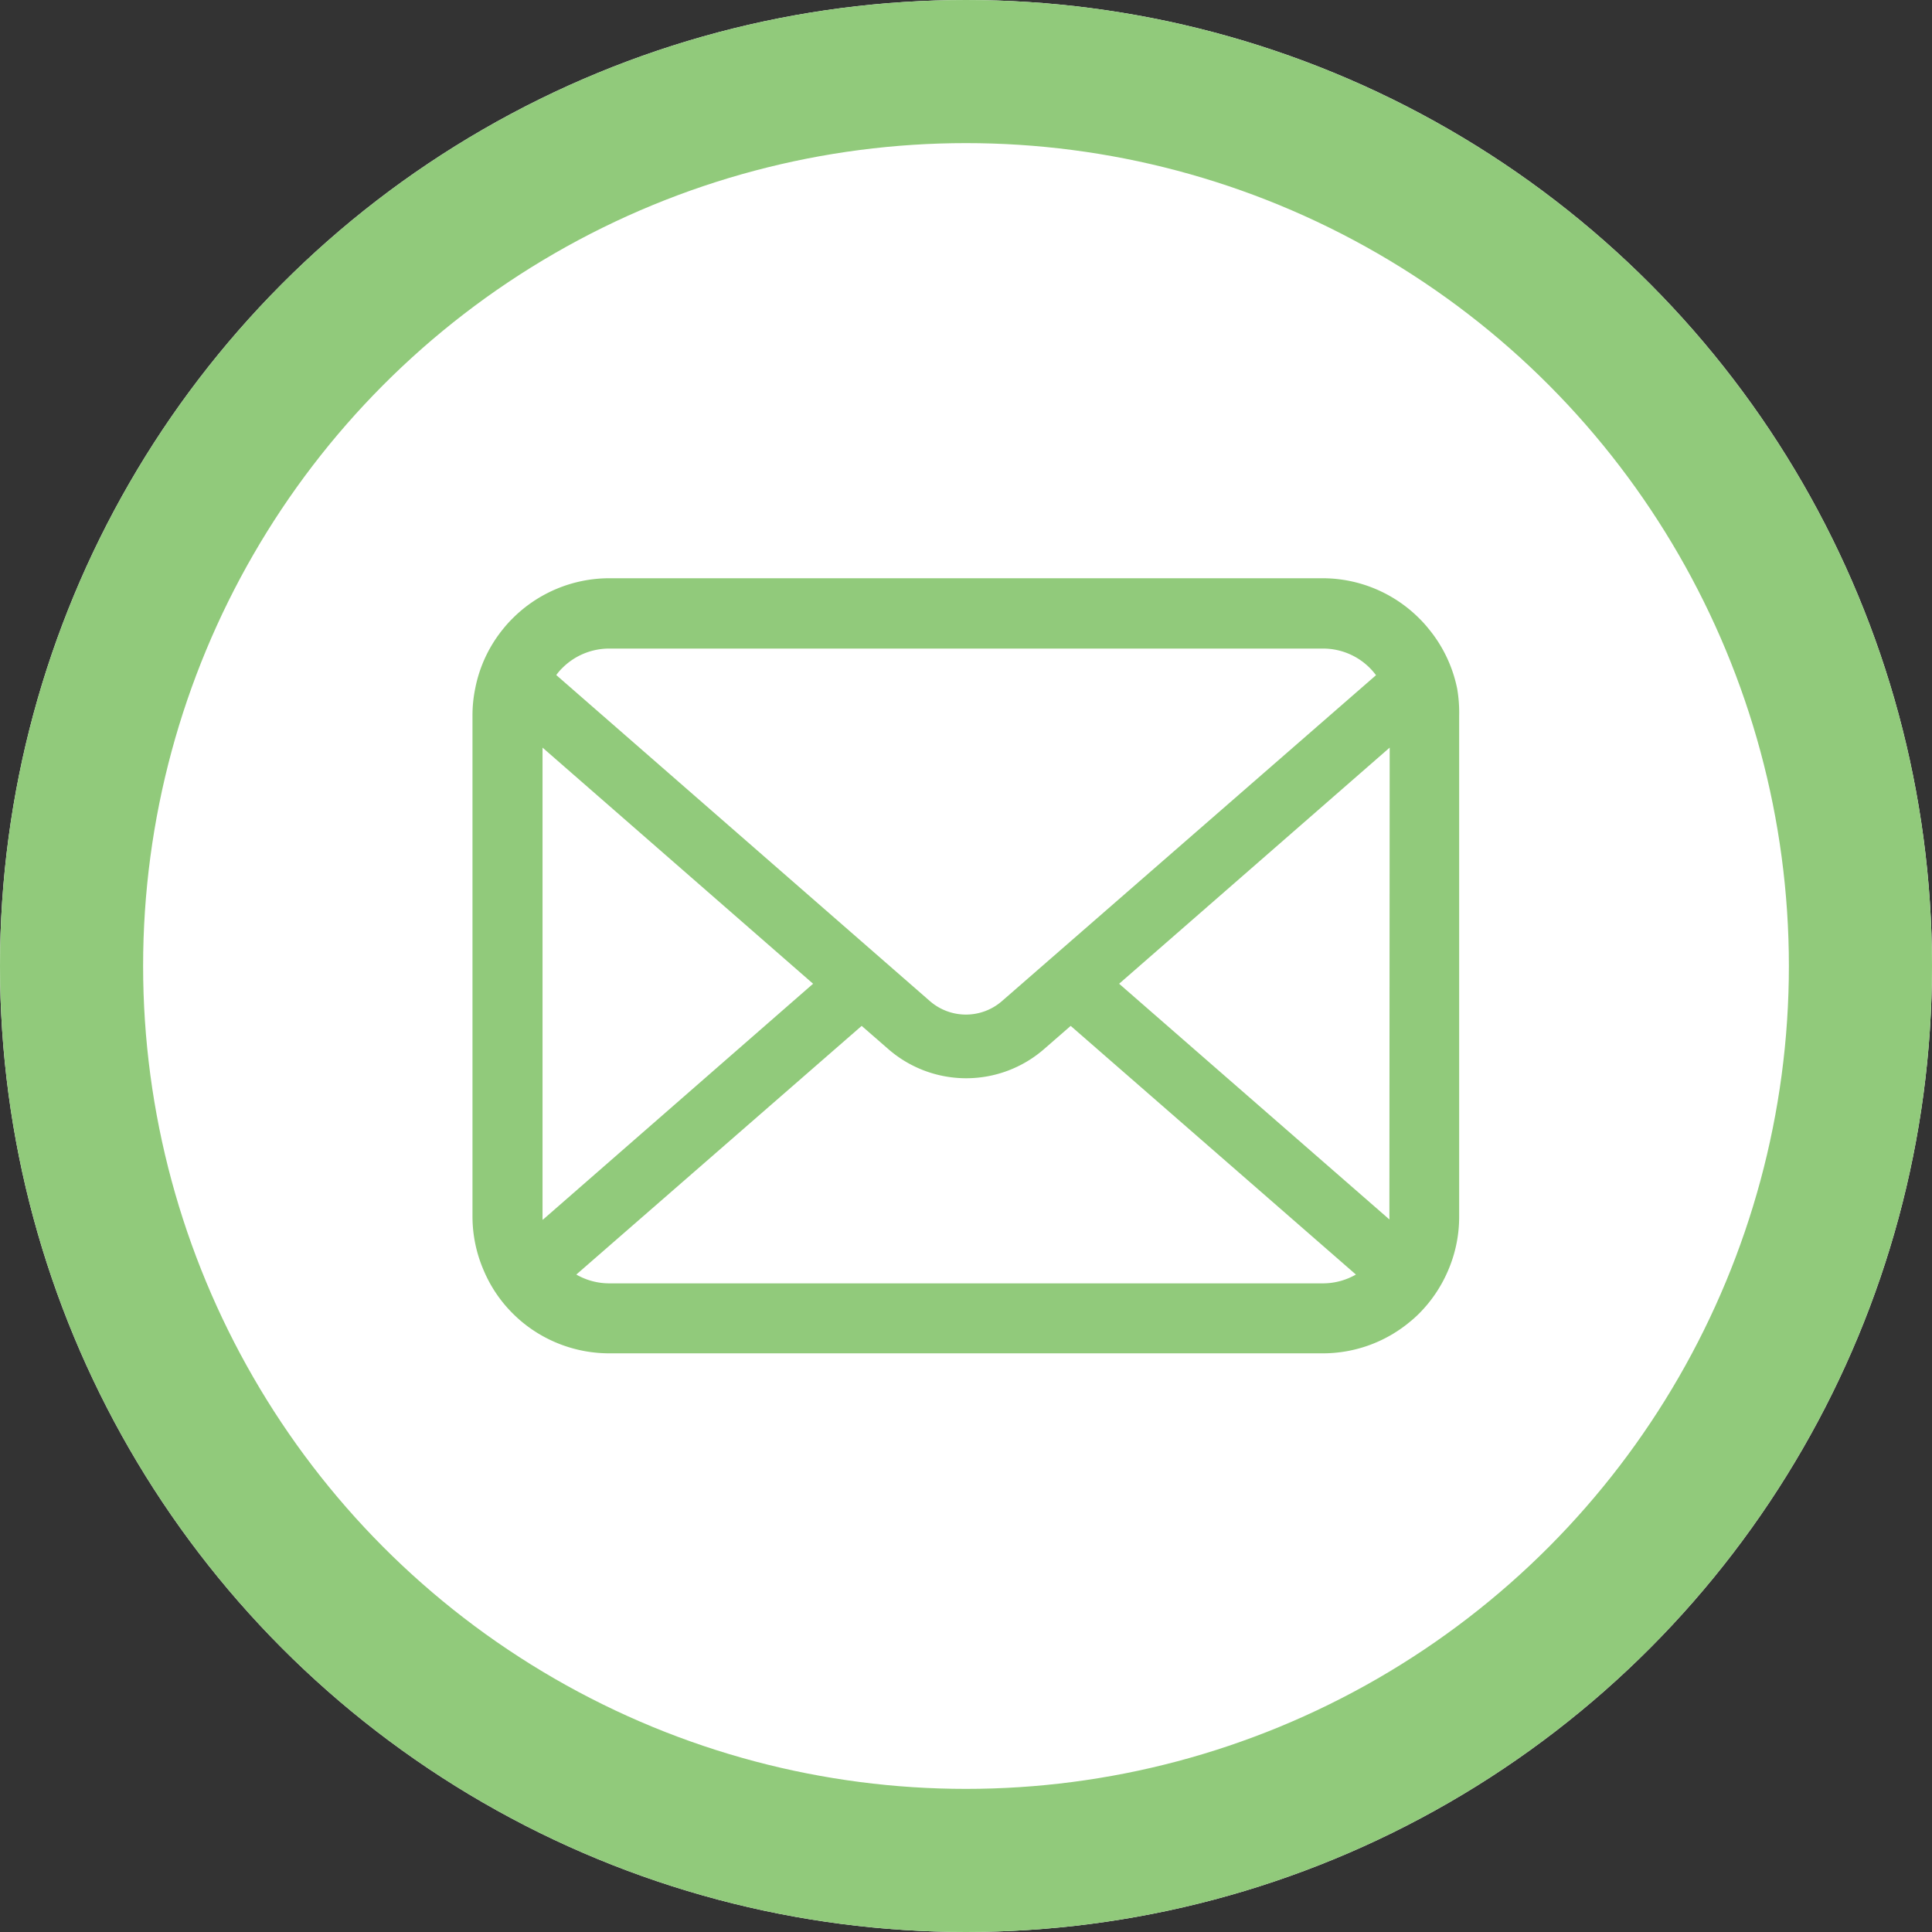 <svg xmlns="http://www.w3.org/2000/svg" width="27" height="27" viewBox="0 0 27 27">
  <rect x="0" y="0" width="27" height="27" fill="#333333" stroke="none"/>
  <g id="グループ_187" data-name="グループ 187" transform="translate(-242.499 -462.438)">
    <g id="楕円形_9" data-name="楕円形 9" transform="translate(242.499 462.438)" fill="#fff" stroke="#91ca7b" stroke-width="2">
      <circle cx="13.5" cy="13.5" r="13.5" stroke="none"/>
      <circle cx="13.5" cy="13.5" r="12.5" fill="none"/>
    </g>
    <g id="メールの無料アイコンその8_1_" data-name="メールの無料アイコンその8 (1)" transform="translate(245.221 412.415)">
      <path id="パス_14" data-name="パス 14" d="M13.761,56.6a1.909,1.909,0,0,0-.4-.837,1.646,1.646,0,0,0-.13-.144,1.91,1.91,0,0,0-1.353-.561H1.914a1.912,1.912,0,0,0-1.353.561,1.681,1.681,0,0,0-.13.144,1.886,1.886,0,0,0-.393.837A1.851,1.851,0,0,0,0,56.976v7a1.9,1.9,0,0,0,.159.76,1.876,1.876,0,0,0,.4.593c.043.043.085.082.132.121a1.912,1.912,0,0,0,1.221.44h9.969A1.9,1.9,0,0,0,13.1,65.45a1.652,1.652,0,0,0,.132-.119,1.915,1.915,0,0,0,.4-.593v0a1.894,1.894,0,0,0,.157-.758v-7A1.967,1.967,0,0,0,13.761,56.6ZM1.253,56.315a.924.924,0,0,1,.661-.274h9.969a.92.92,0,0,1,.744.372L7.4,60.967a.767.767,0,0,1-1.008,0L1.171,56.411A.706.706,0,0,1,1.253,56.315ZM.979,63.978V57.425l3.781,3.3-3.779,3.3A.279.279,0,0,1,.979,63.978Zm10.9.934H1.914a.922.922,0,0,1-.463-.123l3.988-3.475.372.324a1.657,1.657,0,0,0,2.177,0l.372-.324,3.986,3.475A.923.923,0,0,1,11.883,64.912Zm.935-.934a.292.292,0,0,1,0,.041L9.037,60.725l3.781-3.3Z" transform="translate(3.881 3.046)" fill="#91ca7b"/>
    </g>
  </g>
</svg>
